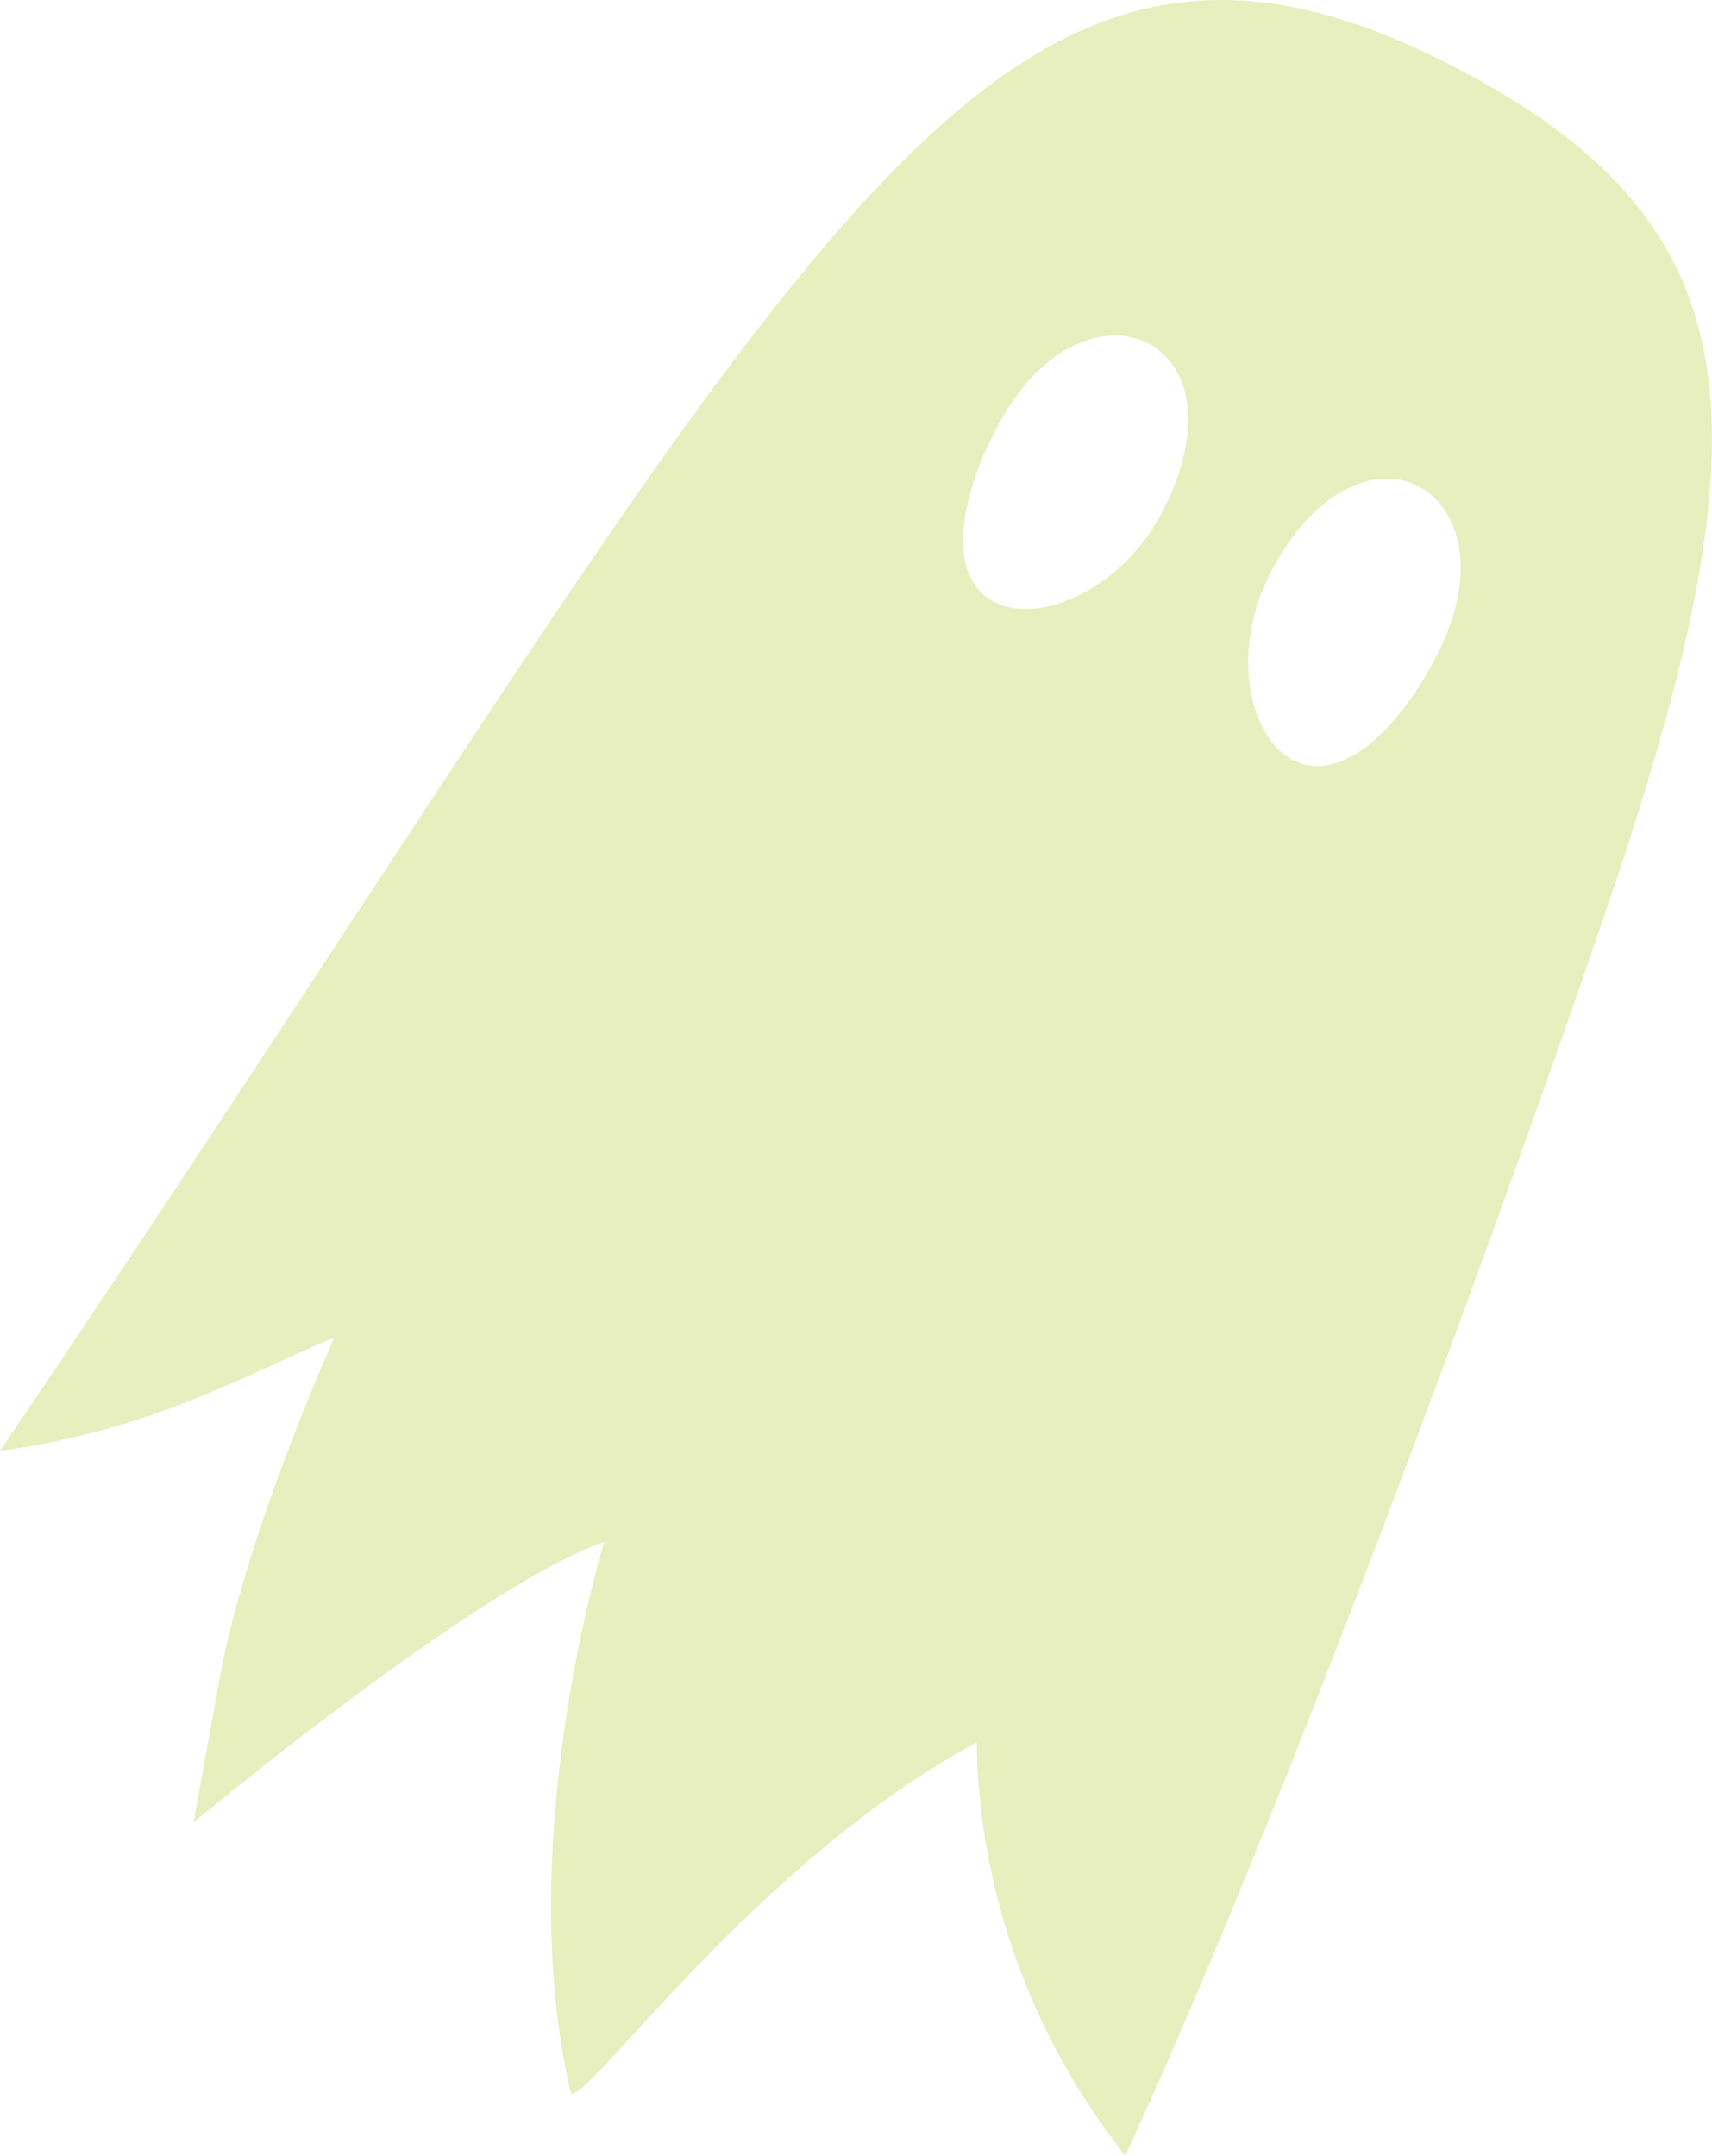 <?xml version="1.0" encoding="UTF-8"?>
<svg id="Layer_2" data-name="Layer 2" xmlns="http://www.w3.org/2000/svg" viewBox="0 0 109.69 138.11">
  <defs>
    <style>
      .cls-1 {
        fill: #e6efbd;
      }
    </style>
  </defs>
  <g id="title">
    <path class="cls-1" d="M104.62,53.13c8.7-27.31,6.93-39.13-11.05-48.64-18.35-9.7-29.66-3.71-46.25,18.2C35.6,38.16,21.28,61.55,0,92.95c9.79-1.32,15.99-5.02,21.42-7.27,0,0-5.67,12.58-7.34,21.82l-1.68,9.25s18.14-15.12,26.32-17.98c0,0-5.96,19.17-2.13,35.39,1.46.03,12.13-15.11,25.99-22.53.08,7.32,2.25,17.26,9.52,26.47,12.22-26.46,29.08-74.13,32.53-84.98ZM63.66,38.55c-2.91-1.54-2.35-6.33.23-11.21,2.8-5.29,6.91-6.69,9.58-5.39,2.68,1.31,3.9,5.35.94,10.95-2.58,4.89-7.85,7.18-10.75,5.65ZM82.83,48.69c-2.91-1.54-3.98-7.19-1.39-12.07,2.96-5.6,7-6.85,9.58-5.39,2.59,1.48,3.74,5.66.94,10.95-2.57,4.9-6.21,8.05-9.12,6.51Z"/>
  </g>
</svg>